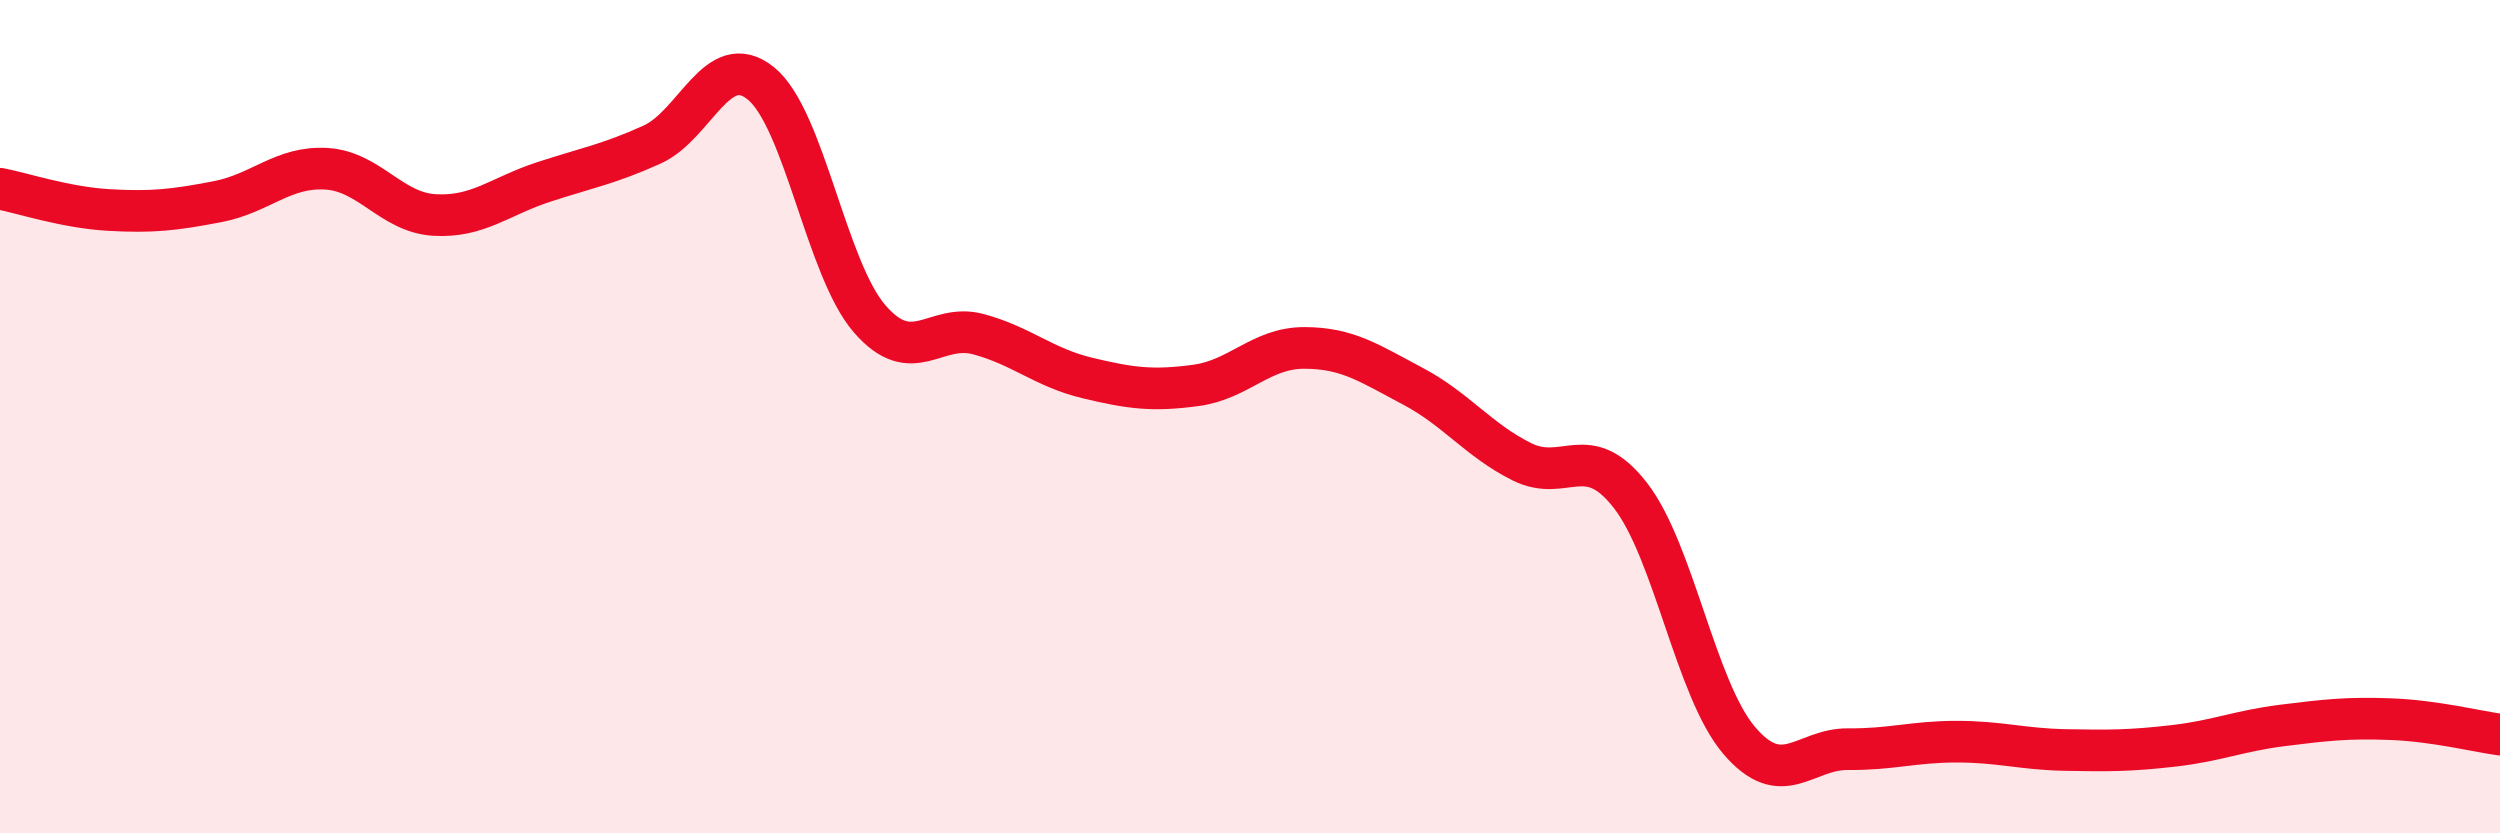 
    <svg width="60" height="20" viewBox="0 0 60 20" xmlns="http://www.w3.org/2000/svg">
      <path
        d="M 0,4.53 C 0.52,4.63 1.57,4.98 2.61,5.04 C 3.65,5.1 4.18,5.04 5.22,4.84 C 6.26,4.64 6.79,3.99 7.83,4.05 C 8.87,4.11 9.39,5.1 10.43,5.16 C 11.47,5.22 12,4.71 13.04,4.37 C 14.08,4.03 14.61,3.94 15.65,3.47 C 16.69,3 17.22,1.16 18.26,2 C 19.3,2.84 19.83,6.45 20.87,7.65 C 21.91,8.85 22.44,7.74 23.48,8.02 C 24.52,8.3 25.05,8.82 26.09,9.07 C 27.13,9.32 27.66,9.39 28.7,9.25 C 29.74,9.11 30.26,8.35 31.3,8.35 C 32.34,8.35 32.87,8.72 33.91,9.27 C 34.95,9.82 35.48,10.56 36.52,11.08 C 37.56,11.6 38.09,10.55 39.13,11.89 C 40.17,13.23 40.7,16.55 41.74,17.77 C 42.78,18.99 43.31,17.97 44.35,17.98 C 45.39,17.99 45.92,17.8 46.96,17.8 C 48,17.8 48.53,17.98 49.57,18 C 50.61,18.02 51.13,18.02 52.17,17.9 C 53.21,17.78 53.74,17.54 54.78,17.41 C 55.82,17.28 56.35,17.22 57.39,17.26 C 58.43,17.3 59.48,17.56 60,17.63L60 20L0 20Z"
        fill="#EB0A25"
        opacity="0.1"
        stroke-linecap="round"
        stroke-linejoin="round"
      />
      <path
        d="M 0,4.53 C 0.52,4.63 1.57,4.98 2.61,5.04 C 3.65,5.1 4.18,5.04 5.22,4.84 C 6.26,4.64 6.79,3.99 7.83,4.05 C 8.87,4.11 9.39,5.1 10.43,5.16 C 11.47,5.22 12,4.71 13.04,4.37 C 14.08,4.03 14.61,3.94 15.65,3.47 C 16.69,3 17.22,1.16 18.26,2 C 19.3,2.84 19.83,6.45 20.87,7.65 C 21.91,8.85 22.44,7.74 23.48,8.02 C 24.52,8.3 25.05,8.82 26.09,9.07 C 27.13,9.32 27.66,9.39 28.7,9.25 C 29.74,9.11 30.26,8.35 31.3,8.35 C 32.34,8.35 32.87,8.72 33.91,9.27 C 34.95,9.82 35.48,10.56 36.52,11.08 C 37.56,11.6 38.09,10.55 39.13,11.89 C 40.17,13.23 40.7,16.55 41.74,17.77 C 42.78,18.99 43.31,17.97 44.35,17.98 C 45.39,17.99 45.92,17.8 46.96,17.8 C 48,17.8 48.53,17.98 49.57,18 C 50.61,18.02 51.13,18.02 52.17,17.9 C 53.21,17.78 53.74,17.54 54.78,17.41 C 55.82,17.28 56.35,17.22 57.39,17.26 C 58.43,17.3 59.48,17.56 60,17.63"
        stroke="#EB0A25"
        stroke-width="1"
        fill="none"
        stroke-linecap="round"
        stroke-linejoin="round"
      />
    </svg>
  